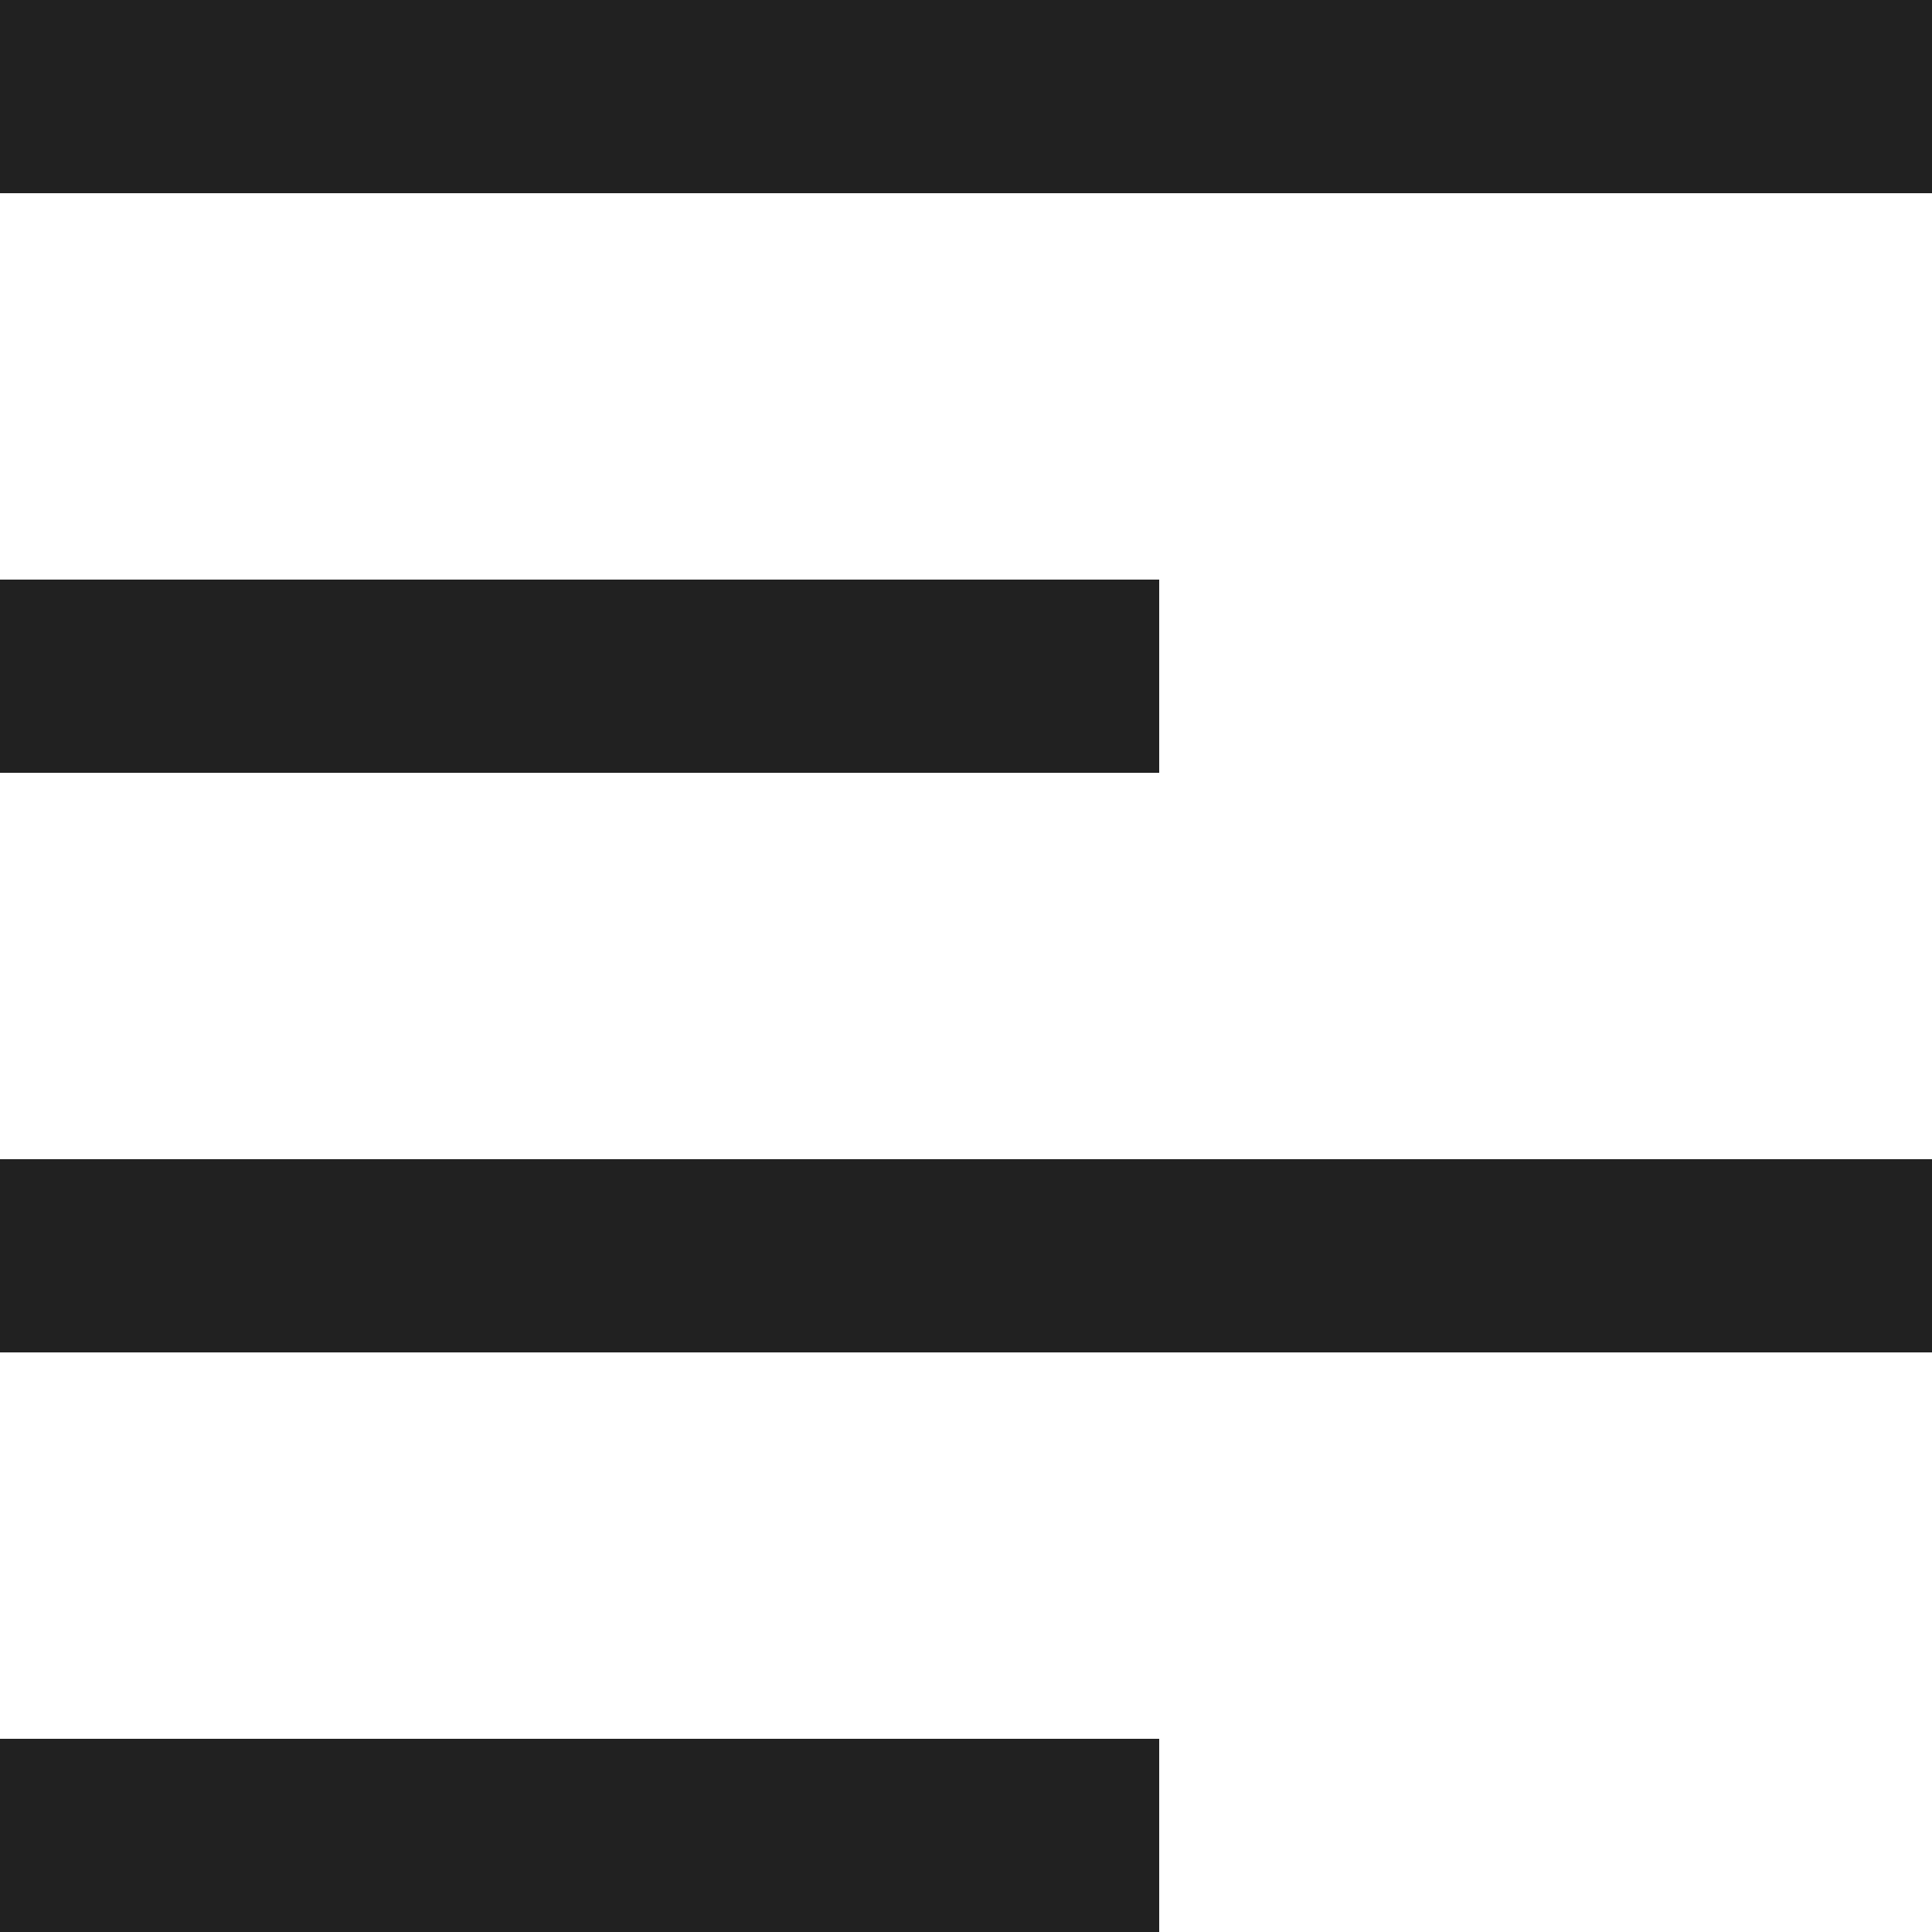 <svg width="10" height="10" viewBox="0 0 10 10" fill="none" xmlns="http://www.w3.org/2000/svg">
<path fill-rule="evenodd" clip-rule="evenodd" d="M0 0H10V1H0V0ZM0 3H6V4H0V3ZM10 6H0V7H10V6ZM0 9H6V10H0V9Z" fill="black" fill-opacity="0.87"/>
</svg>

